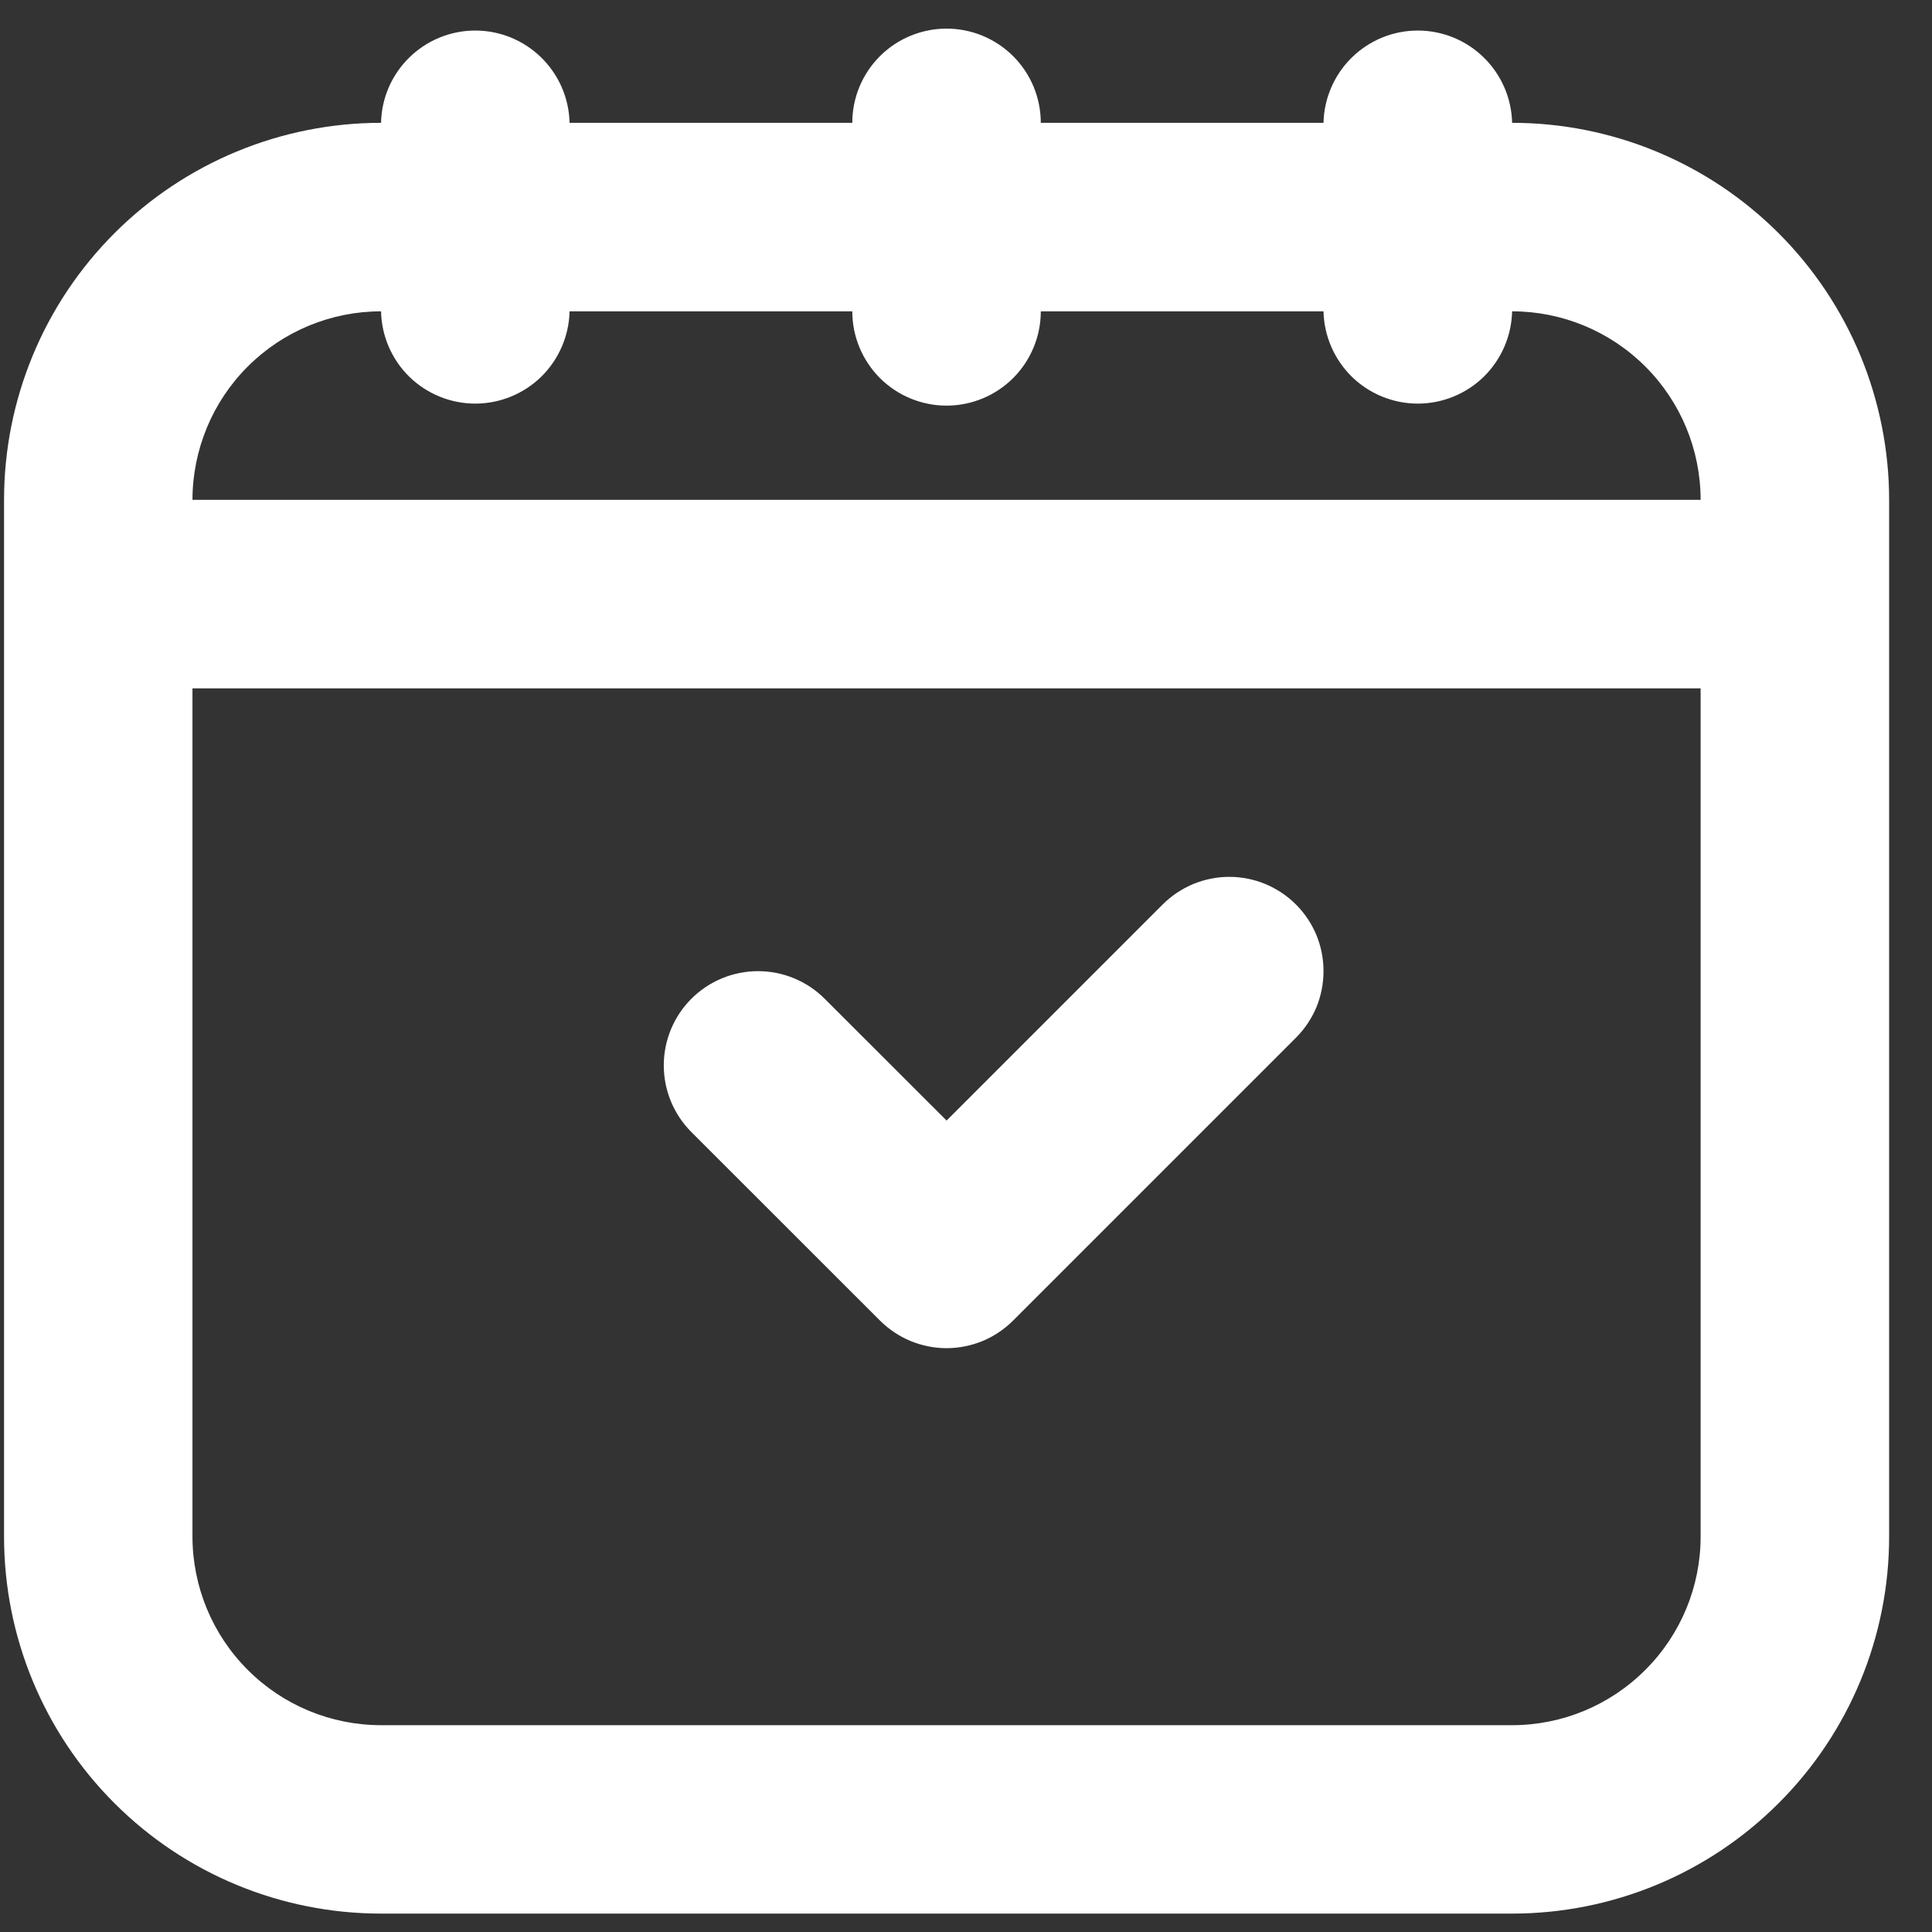 <?xml version="1.0" encoding="UTF-8"?>
<svg xmlns="http://www.w3.org/2000/svg" width="21" height="21" viewBox="0 0 21 21" fill="none">
  <rect x="0" y="0" width="21" height="21" fill="#333333" stroke="none"/>
  <g clip-path="url(#clip0_4432_1064)">
    <path d="M14.086 9.831C13.991 9.736 13.878 9.661 13.754 9.609C13.63 9.558 13.497 9.531 13.362 9.531C13.227 9.531 13.094 9.558 12.97 9.609C12.846 9.661 12.733 9.736 12.638 9.831L10.289 12.18L8.964 10.856C8.772 10.664 8.511 10.556 8.24 10.556C7.968 10.556 7.707 10.664 7.515 10.856C7.323 11.048 7.215 11.309 7.215 11.58C7.215 11.852 7.323 12.113 7.515 12.305L9.564 14.353C9.659 14.448 9.772 14.524 9.897 14.576C10.021 14.627 10.154 14.654 10.289 14.654C10.423 14.654 10.556 14.627 10.681 14.576C10.805 14.524 10.918 14.448 11.013 14.353L14.086 11.28C14.181 11.185 14.257 11.072 14.309 10.948C14.36 10.823 14.386 10.69 14.386 10.556C14.386 10.421 14.36 10.288 14.309 10.164C14.257 10.039 14.181 9.926 14.086 9.831Z" fill="white"></path>
    <path fill-rule="evenodd" clip-rule="evenodd" d="M11.313 1.335C11.313 1.063 11.205 0.803 11.013 0.611C10.821 0.419 10.56 0.311 10.289 0.311C10.017 0.311 9.756 0.419 9.564 0.611C9.372 0.803 9.264 1.063 9.264 1.335H6.191C6.185 1.067 6.074 0.812 5.883 0.625C5.691 0.437 5.434 0.332 5.166 0.332C4.898 0.332 4.641 0.437 4.449 0.625C4.258 0.812 4.147 1.067 4.142 1.335C3.055 1.335 2.012 1.767 1.244 2.535C0.475 3.304 0.044 4.346 0.044 5.433V16.703C0.044 17.79 0.475 18.832 1.244 19.6C2.012 20.369 3.055 20.8 4.142 20.8H16.436C17.523 20.8 18.565 20.369 19.333 19.6C20.102 18.832 20.534 17.79 20.534 16.703V5.433C20.534 4.895 20.427 4.362 20.222 3.865C20.016 3.368 19.714 2.916 19.333 2.535C18.953 2.155 18.501 1.853 18.004 1.647C17.507 1.441 16.974 1.335 16.436 1.335C16.43 1.067 16.319 0.812 16.128 0.625C15.936 0.437 15.679 0.332 15.411 0.332C15.143 0.332 14.886 0.437 14.694 0.625C14.503 0.812 14.392 1.067 14.386 1.335H11.313ZM2.092 16.703V7.482H18.485V16.703C18.485 17.246 18.269 17.767 17.884 18.151C17.5 18.536 16.979 18.752 16.436 18.752H4.142C3.598 18.752 3.077 18.536 2.693 18.151C2.308 17.767 2.093 17.246 2.092 16.703ZM16.436 3.384C16.979 3.384 17.5 3.6 17.884 3.984C18.269 4.368 18.485 4.89 18.485 5.433H2.092C2.093 4.89 2.308 4.368 2.693 3.984C3.077 3.6 3.598 3.384 4.142 3.384C4.147 3.652 4.258 3.907 4.449 4.095C4.641 4.282 4.898 4.387 5.166 4.387C5.434 4.387 5.691 4.282 5.883 4.095C6.074 3.907 6.185 3.652 6.191 3.384H9.264C9.264 3.656 9.372 3.916 9.564 4.109C9.756 4.301 10.017 4.409 10.289 4.409C10.56 4.409 10.821 4.301 11.013 4.109C11.205 3.916 11.313 3.656 11.313 3.384H14.386C14.392 3.652 14.503 3.907 14.694 4.095C14.886 4.282 15.143 4.387 15.411 4.387C15.679 4.387 15.936 4.282 16.128 4.095C16.319 3.907 16.43 3.652 16.436 3.384Z" fill="white"></path>
  </g>
  <defs>
    <clipPath id="clip0_4432_1064">
      <rect width="20.49" height="20.49" fill="white" transform="translate(0.044 0.311)"></rect>
    </clipPath>
  </defs>
</svg>
